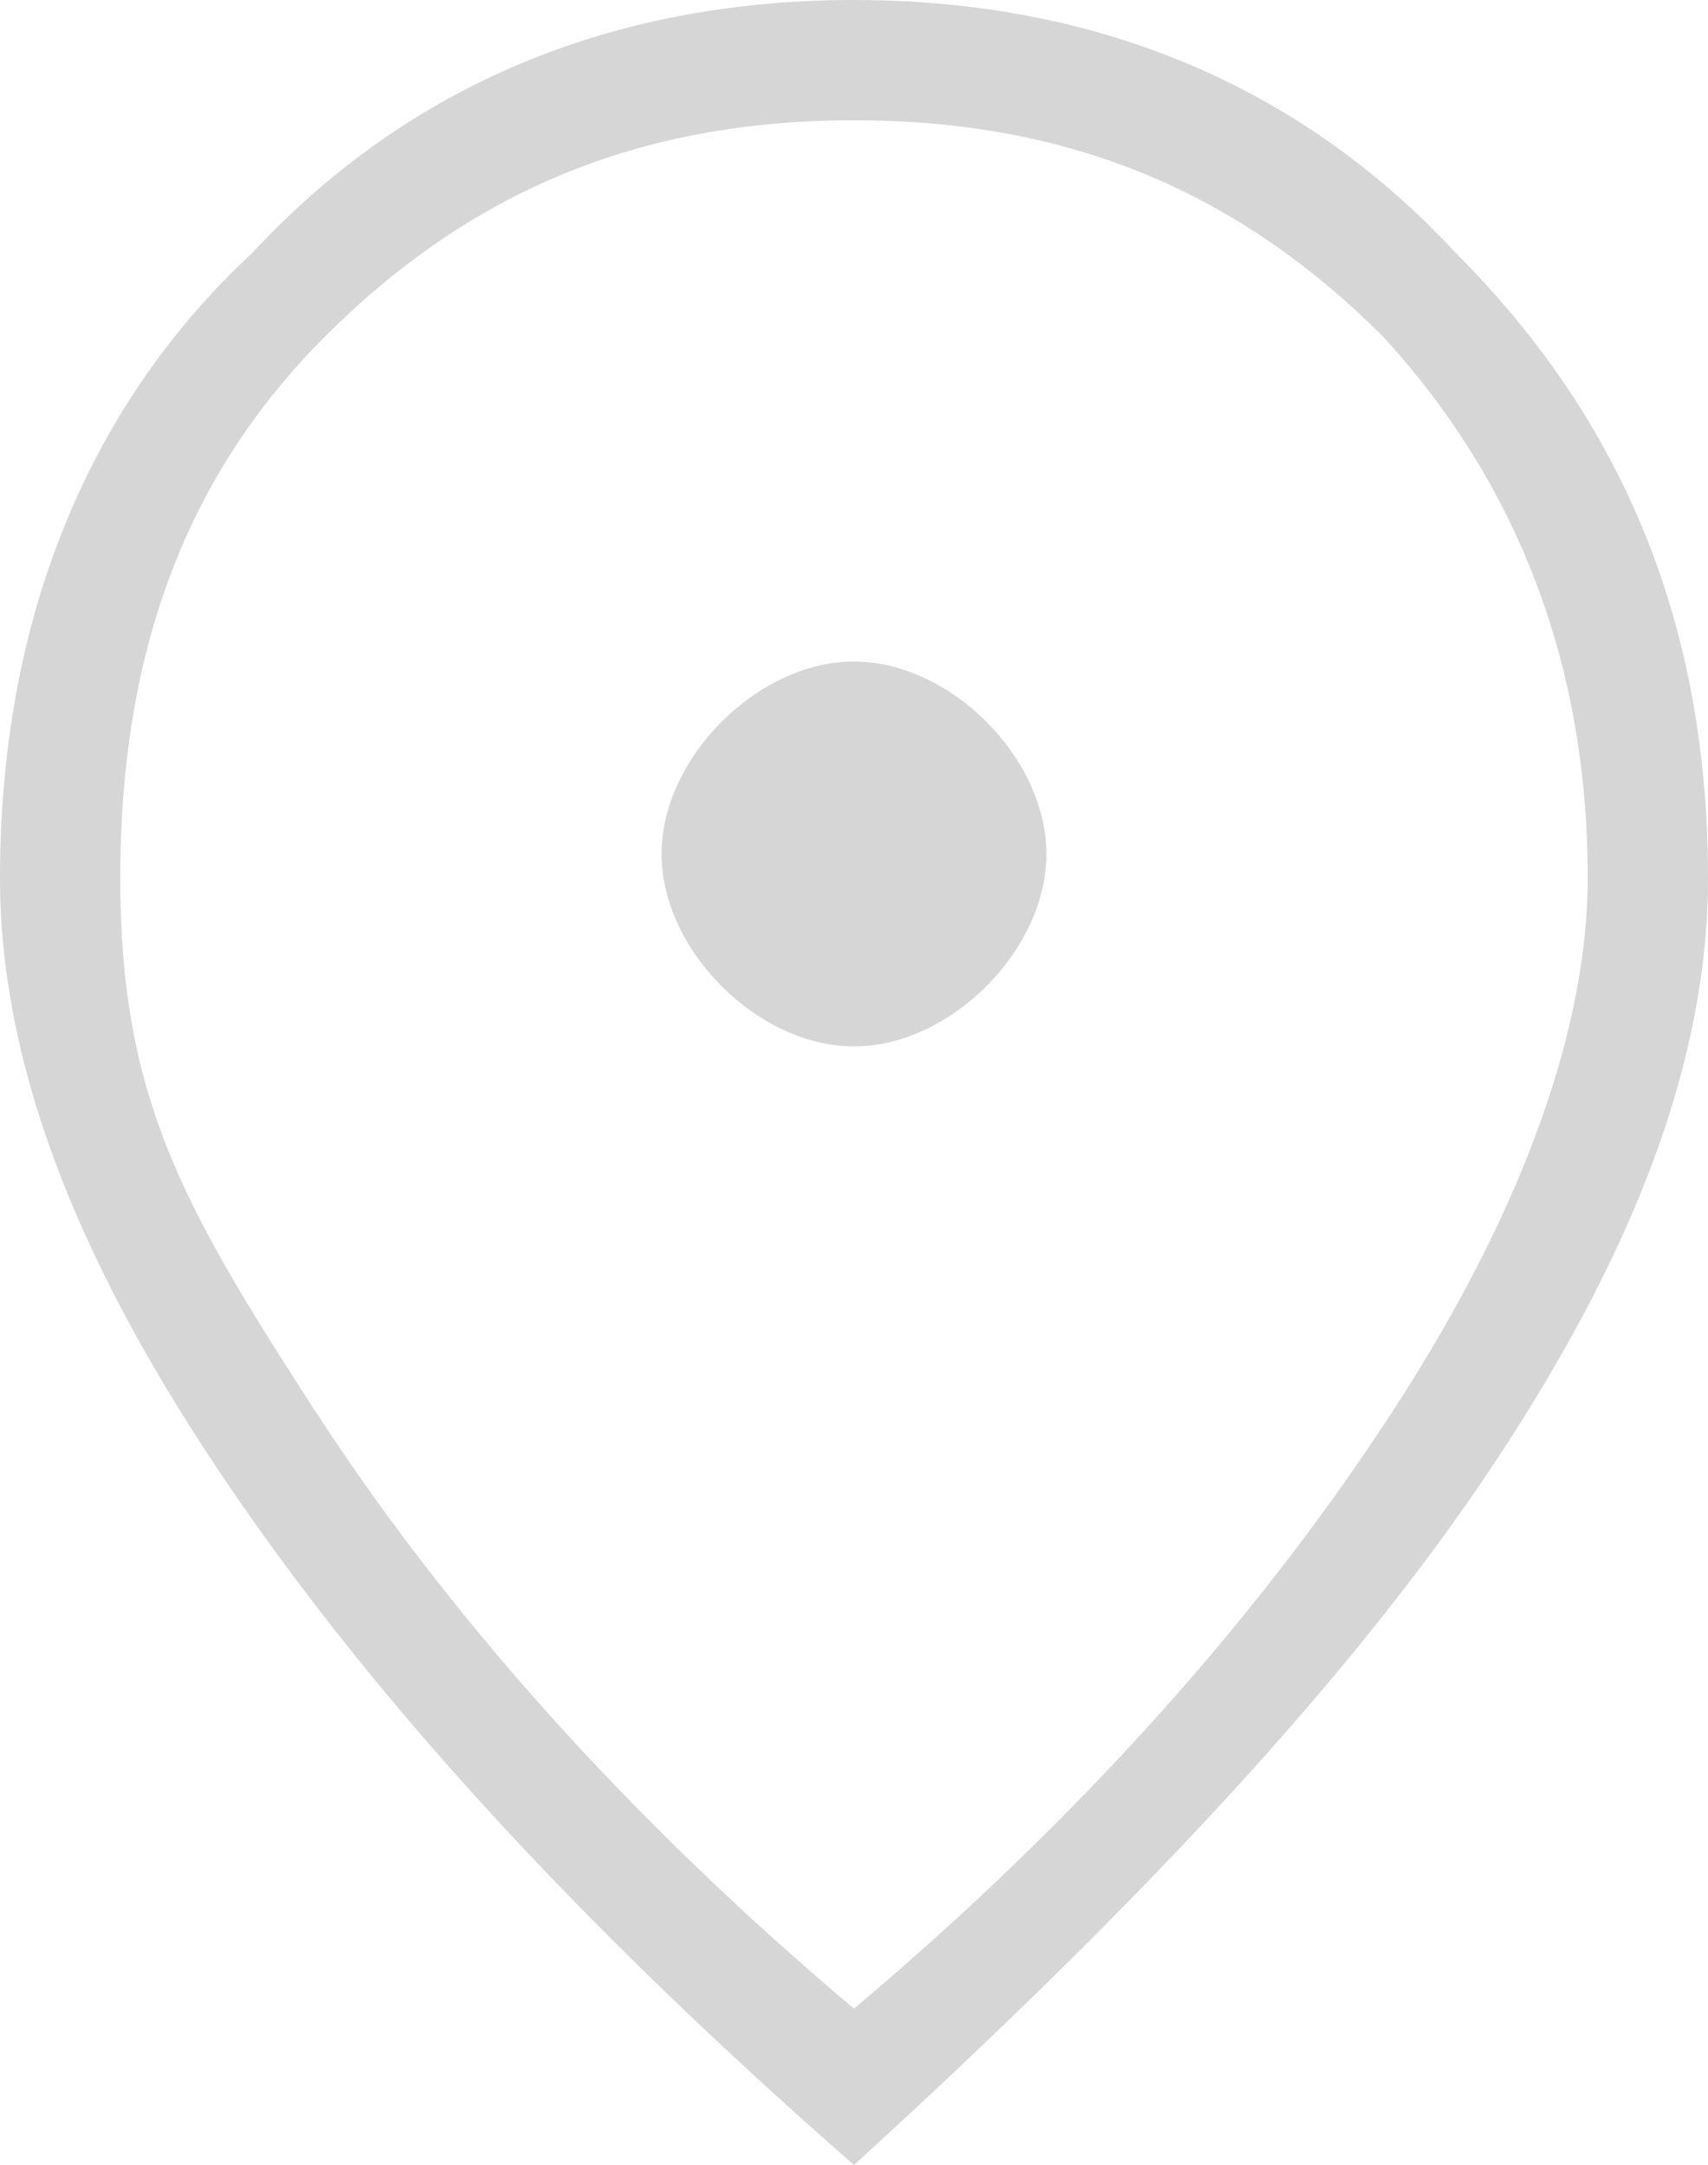 <?xml version="1.0" encoding="UTF-8"?>
<svg id="_レイヤー_1" data-name="レイヤー_1" xmlns="http://www.w3.org/2000/svg" version="1.1" viewBox="0 0 14.2 18">
  <!-- Generator: Adobe Illustrator 29.2.1, SVG Export Plug-In . SVG Version: 2.1.0 Build 116)  -->
  <defs>
    <style>
      .st0 {
        fill: #d6d6d6;
      }
    </style>
  </defs>
  <path class="st0" d="M7.1,8.7c.4,0,.8-.2,1.1-.5.3-.3.5-.7.5-1.1s-.2-.8-.5-1.1c-.3-.3-.7-.5-1.1-.5s-.8.2-1.1.5c-.3.3-.5.7-.5,1.1s.2.8.5,1.1c.3.3.7.5,1.1.5ZM7.1,16.7c1.9-1.6,3.4-3.3,4.5-5,1.1-1.7,1.6-3.2,1.6-4.4,0-1.8-.6-3.3-1.7-4.5-1.2-1.2-2.6-1.8-4.4-1.8s-3.2.6-4.4,1.8c-1.2,1.2-1.7,2.7-1.7,4.5s.5,2.7,1.6,4.4c1.1,1.7,2.6,3.4,4.5,5ZM7.1,18c-2.4-2.1-4.1-4-5.3-5.8C.6,10.4,0,8.8,0,7.3c0-2.1.7-3.9,2.1-5.2C3.4.7,5.1,0,7.1,0s3.7.7,5,2.1c1.4,1.4,2.1,3.1,2.1,5.2,0,1.5-.6,3.1-1.8,4.9-1.2,1.8-3,3.7-5.3,5.8Z"/>
</svg>